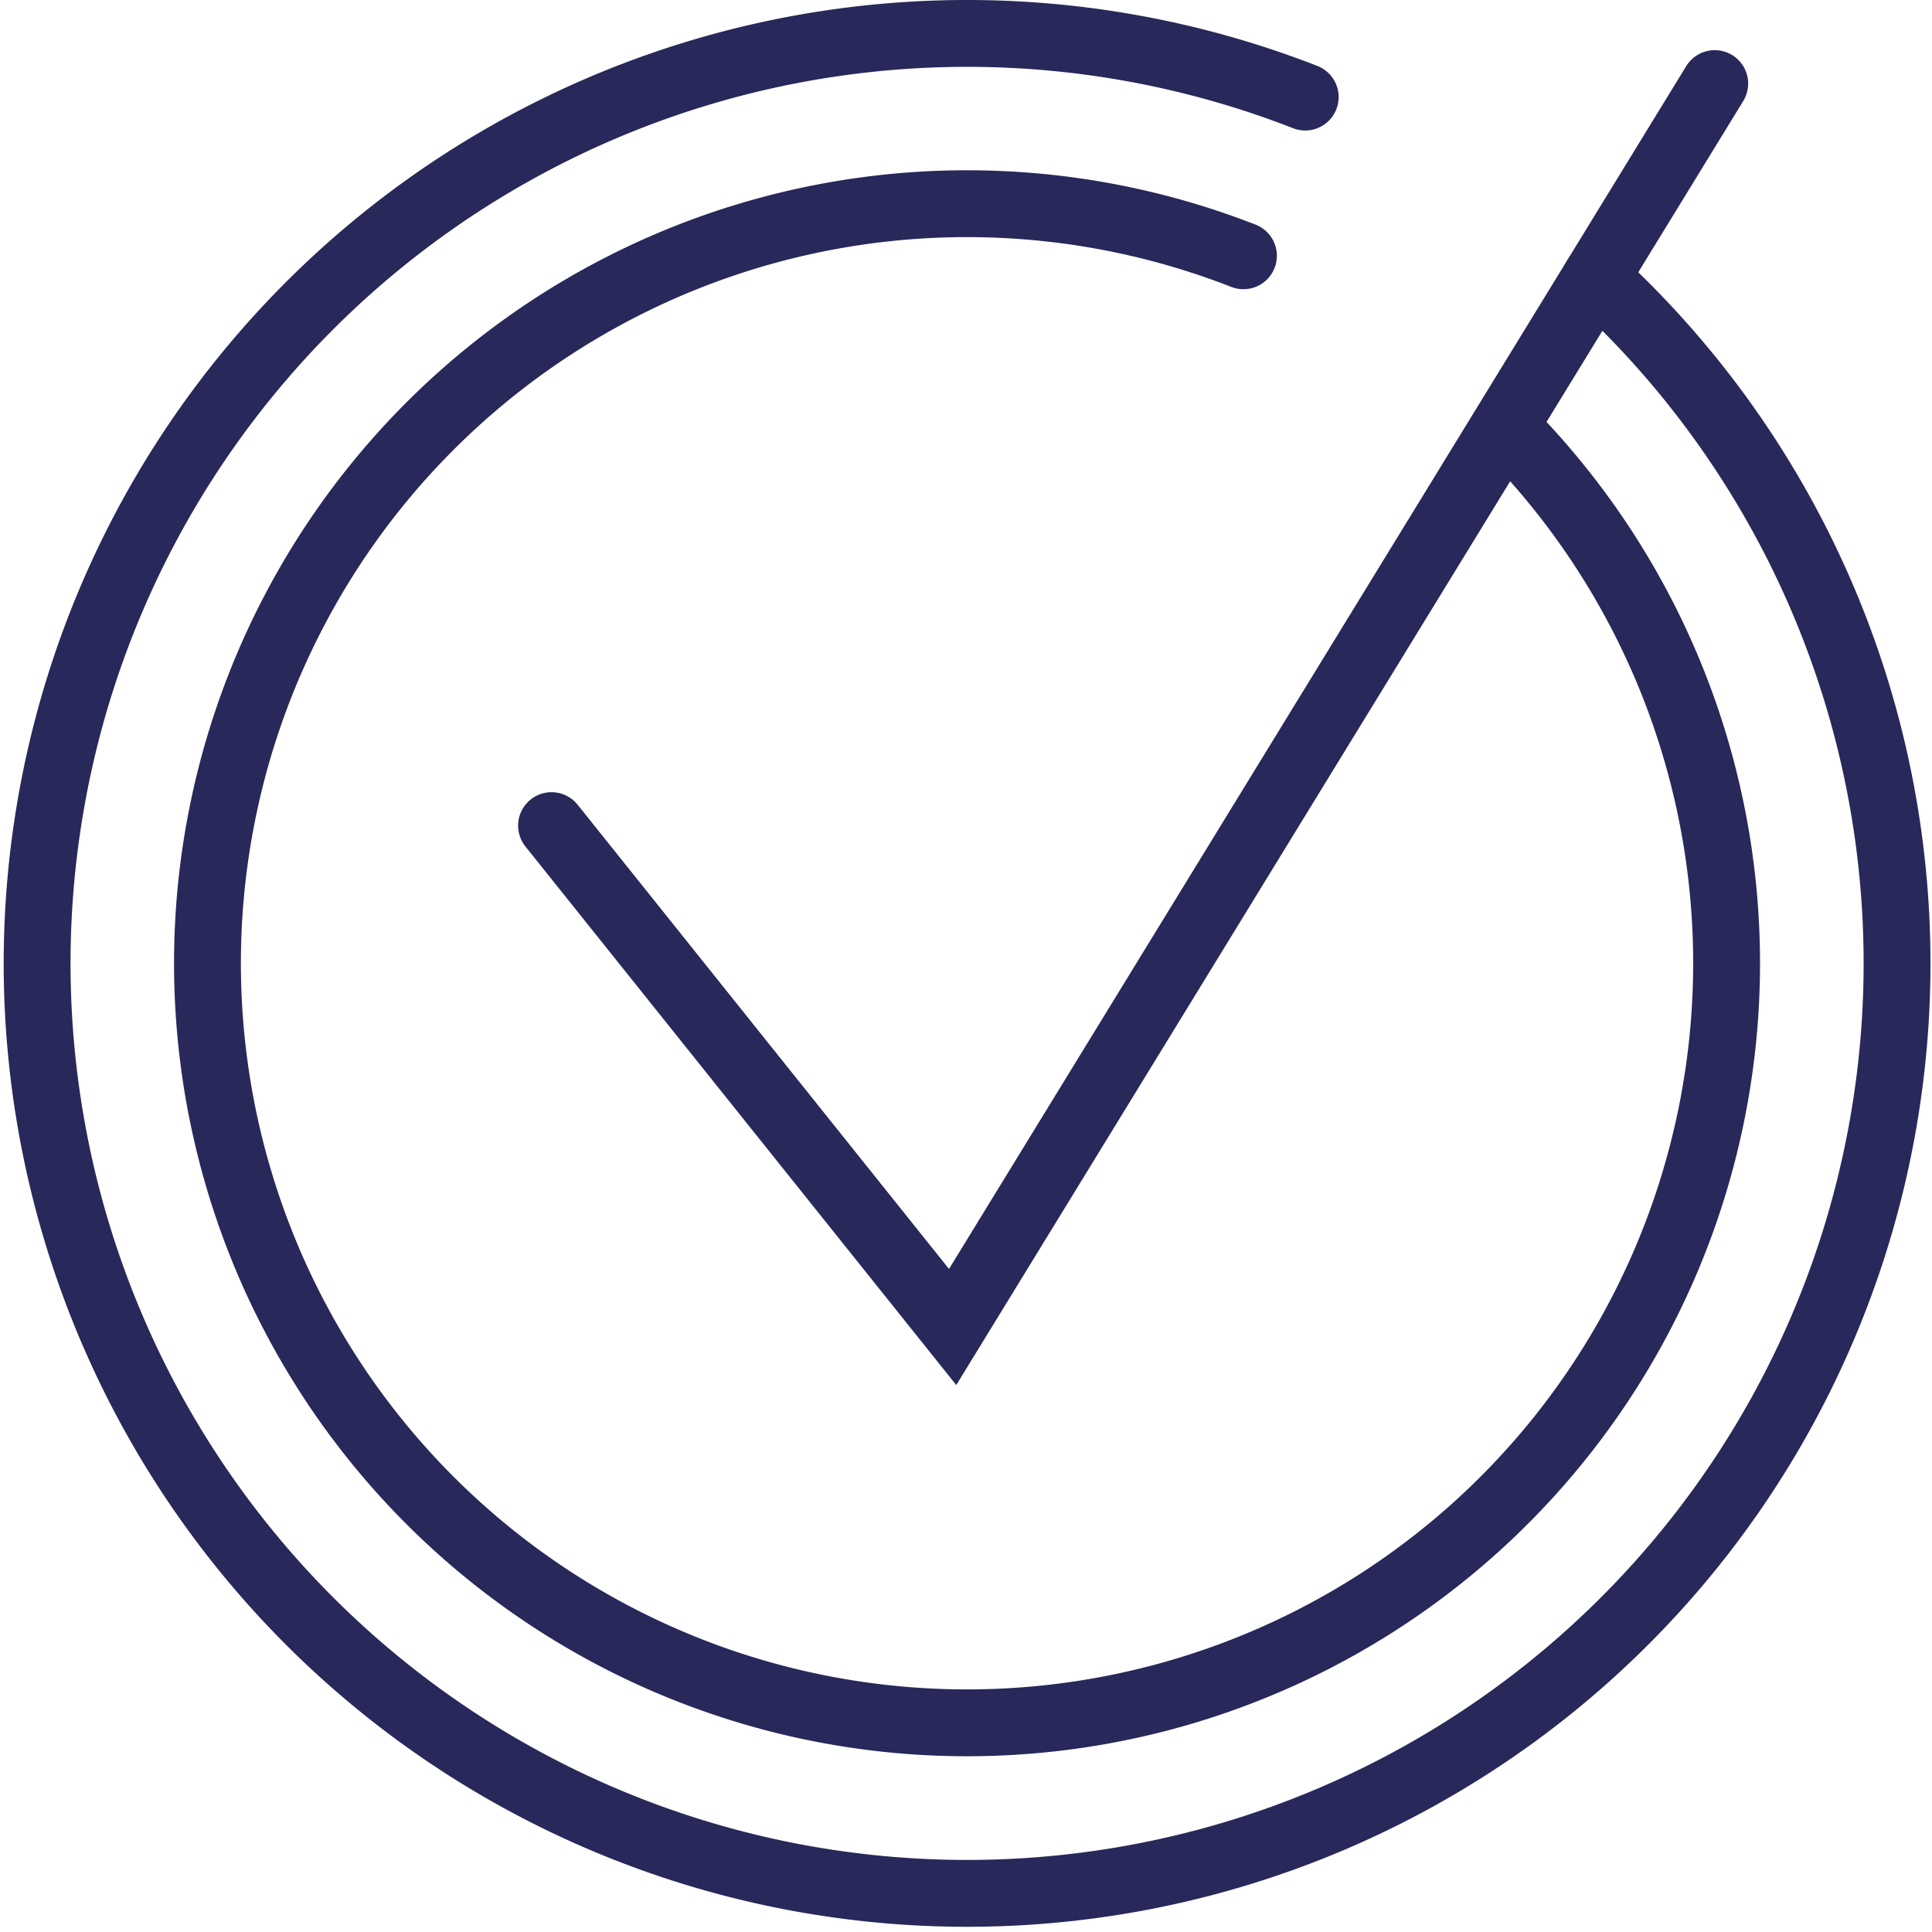 <svg xmlns="http://www.w3.org/2000/svg" viewBox="0 0 289 289"><defs><style>.cls-1{fill:none;stroke:#28285a;stroke-linecap:round;stroke-miterlimit:10;stroke-width:10px;}</style></defs><title>Fichier 1</title><g id="Calque_2" data-name="Calque 2"><g id="Calque_1-2" data-name="Calque 1"><path class="cls-1" d="M238.68,41.58a139.11,139.11,0,1,1-43.44-27.06"/><path class="cls-1" d="M225.77,64.53A113.62,113.62,0,1,1,186,38.26"/><polyline class="cls-1" points="82.5 123.5 142.5 198.5 256.5 12.5"/></g></g></svg>